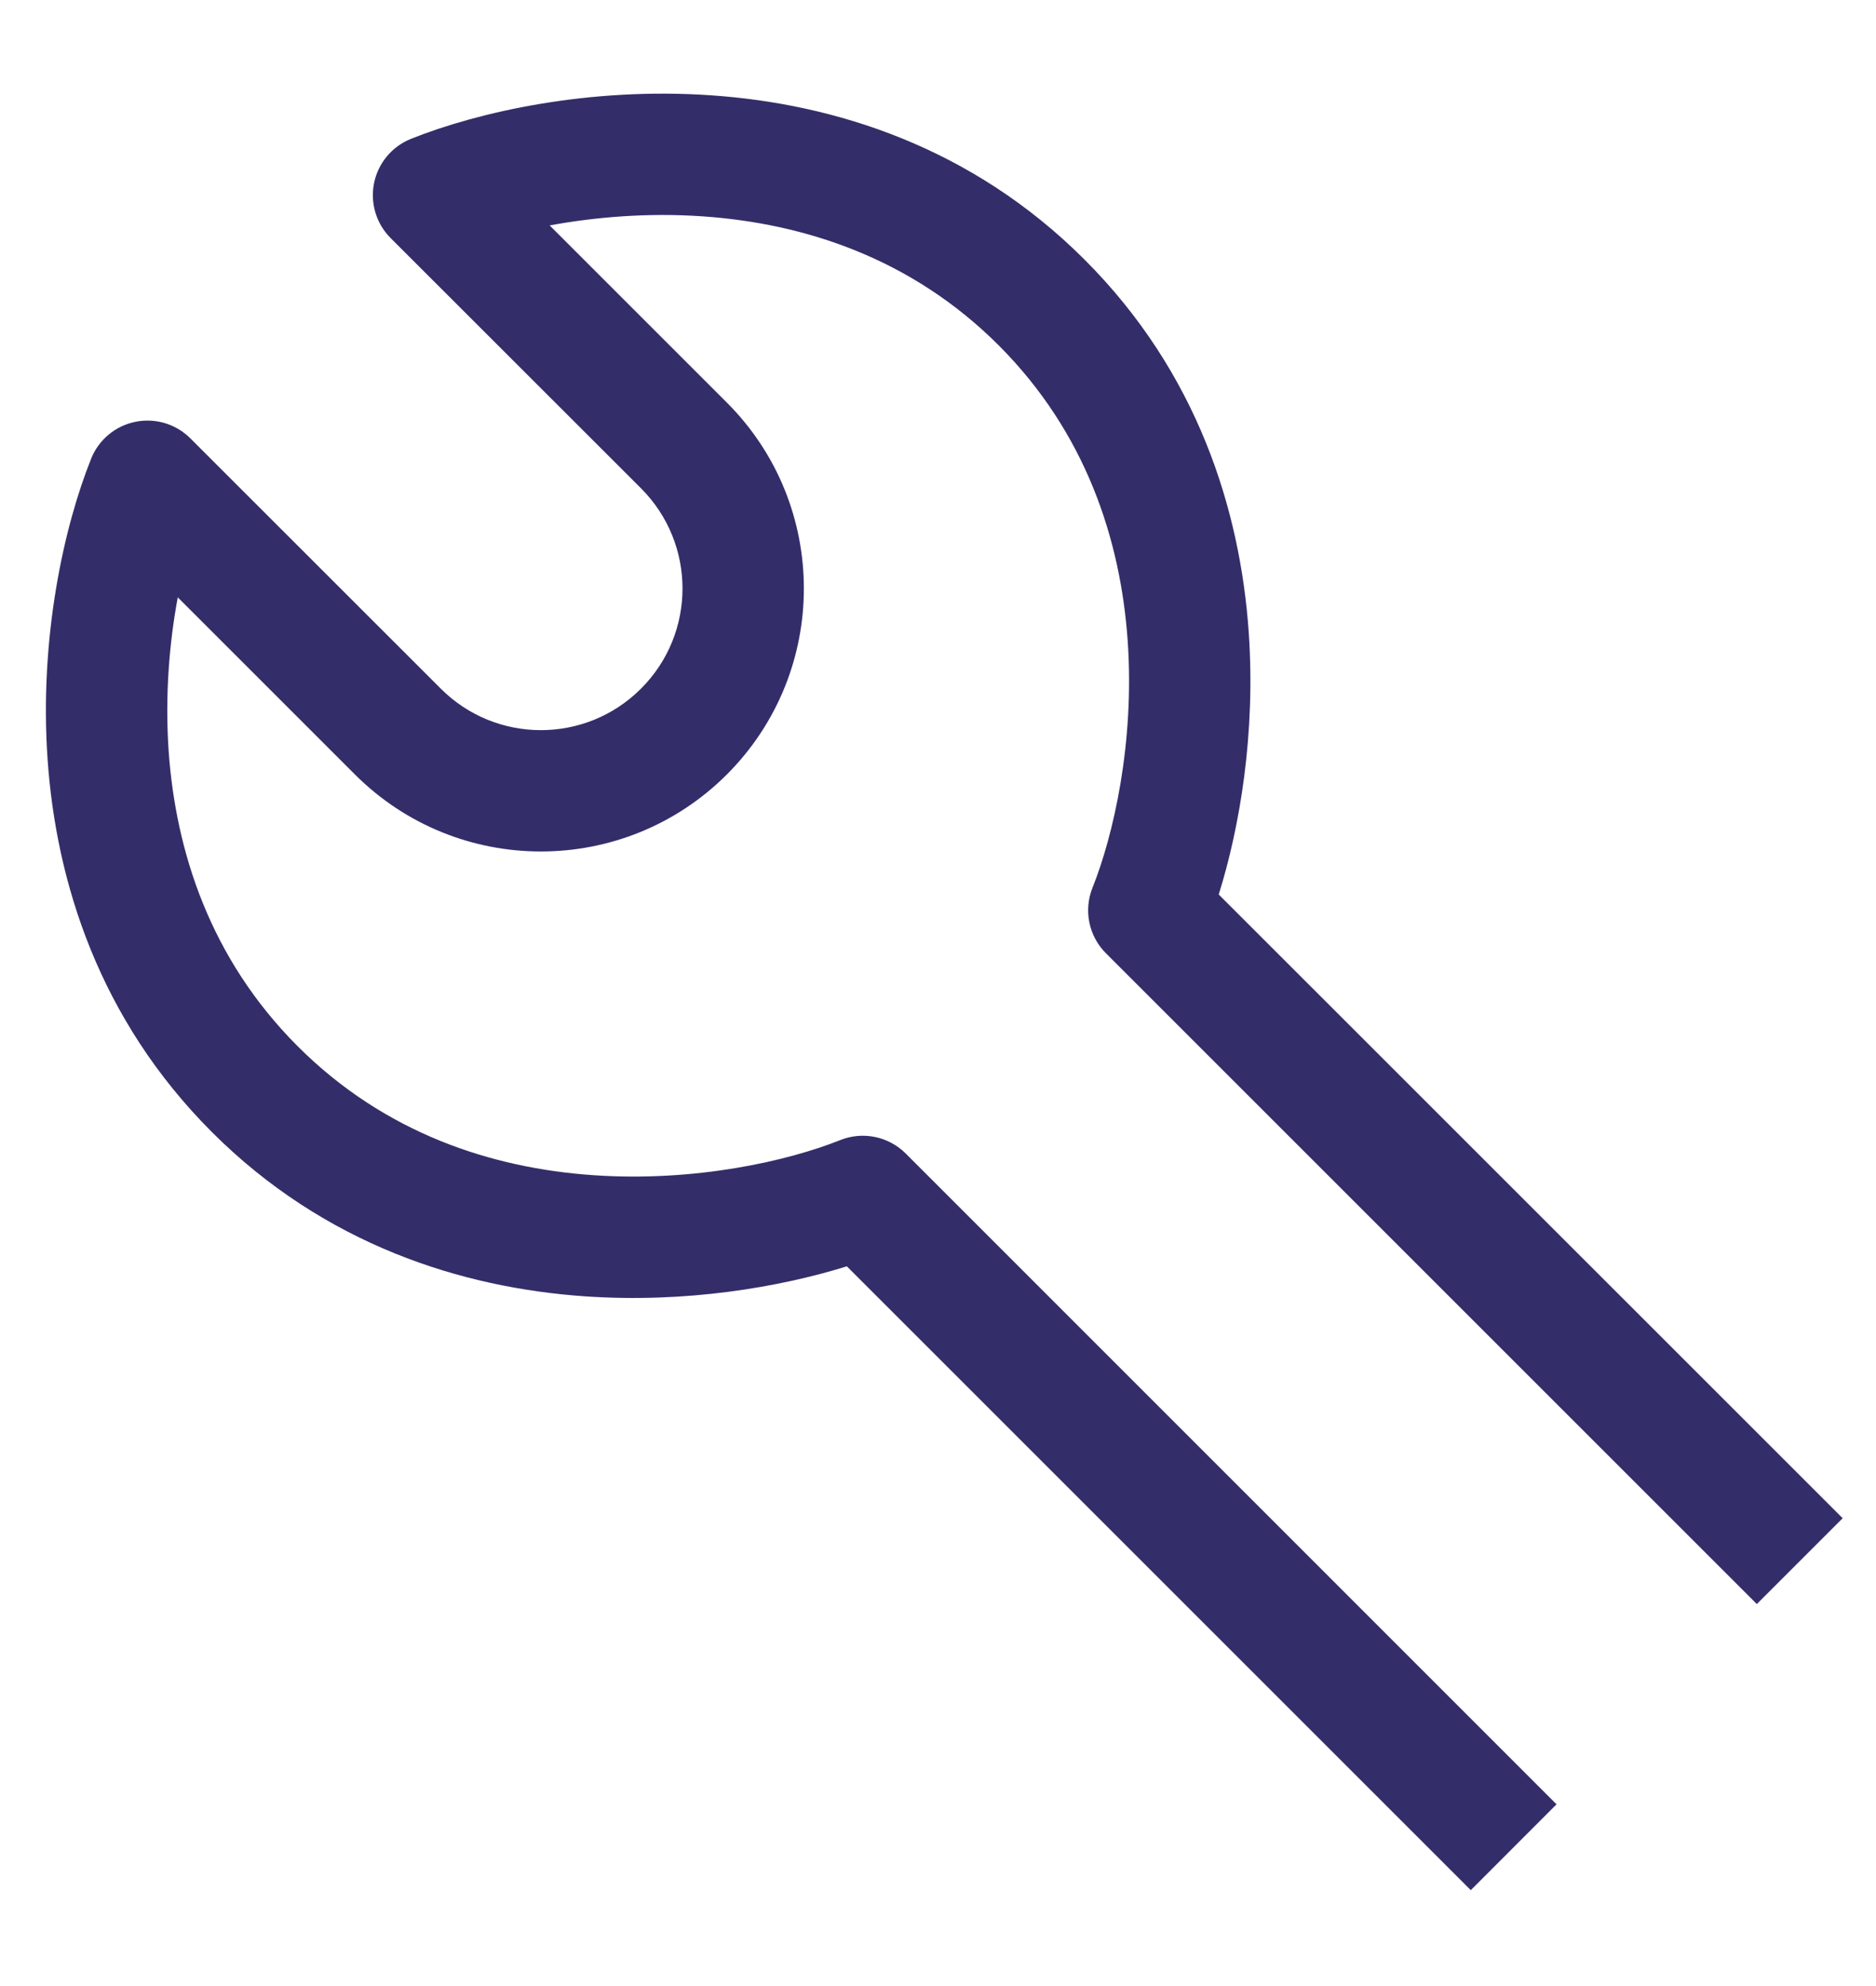 <svg width="17" height="18" viewBox="0 0 17 18" fill="none" xmlns="http://www.w3.org/2000/svg">
<path fill-rule="evenodd" clip-rule="evenodd" d="M1.226 3.823C1.407 3.786 1.594 3.842 1.725 3.973L3.994 6.241C4.495 6.743 5.308 6.743 5.809 6.241C6.31 5.74 6.31 4.928 5.809 4.426L3.54 2.158C3.409 2.027 3.353 1.839 3.39 1.658C3.427 1.477 3.553 1.327 3.725 1.258C4.335 1.014 5.341 0.787 6.446 0.864C7.56 0.941 8.804 1.329 9.827 2.352C10.851 3.375 11.239 4.62 11.316 5.733C11.379 6.648 11.235 7.496 11.044 8.107L16.698 13.76L15.92 14.538L10.022 8.64C9.866 8.484 9.818 8.251 9.9 8.046C10.088 7.576 10.283 6.735 10.219 5.809C10.155 4.892 9.841 3.922 9.05 3.13C8.258 2.338 7.288 2.025 6.37 1.961C5.867 1.926 5.389 1.968 4.981 2.043L6.587 3.649C7.517 4.579 7.517 6.088 6.587 7.019C5.656 7.95 4.147 7.95 3.216 7.019L1.611 5.414C1.535 5.821 1.494 6.3 1.528 6.803C1.592 7.72 1.906 8.69 2.697 9.482C3.489 10.274 4.459 10.588 5.377 10.651C6.303 10.715 7.144 10.521 7.614 10.333C7.818 10.251 8.051 10.299 8.207 10.454L14.105 16.353L13.328 17.131L7.674 11.477C7.063 11.667 6.216 11.812 5.301 11.749C4.187 11.672 2.943 11.283 1.92 10.26C0.897 9.237 0.508 7.993 0.431 6.879C0.355 5.774 0.581 4.768 0.826 4.157C0.894 3.986 1.045 3.86 1.226 3.823Z" fill="#332E69"/>
</svg>
